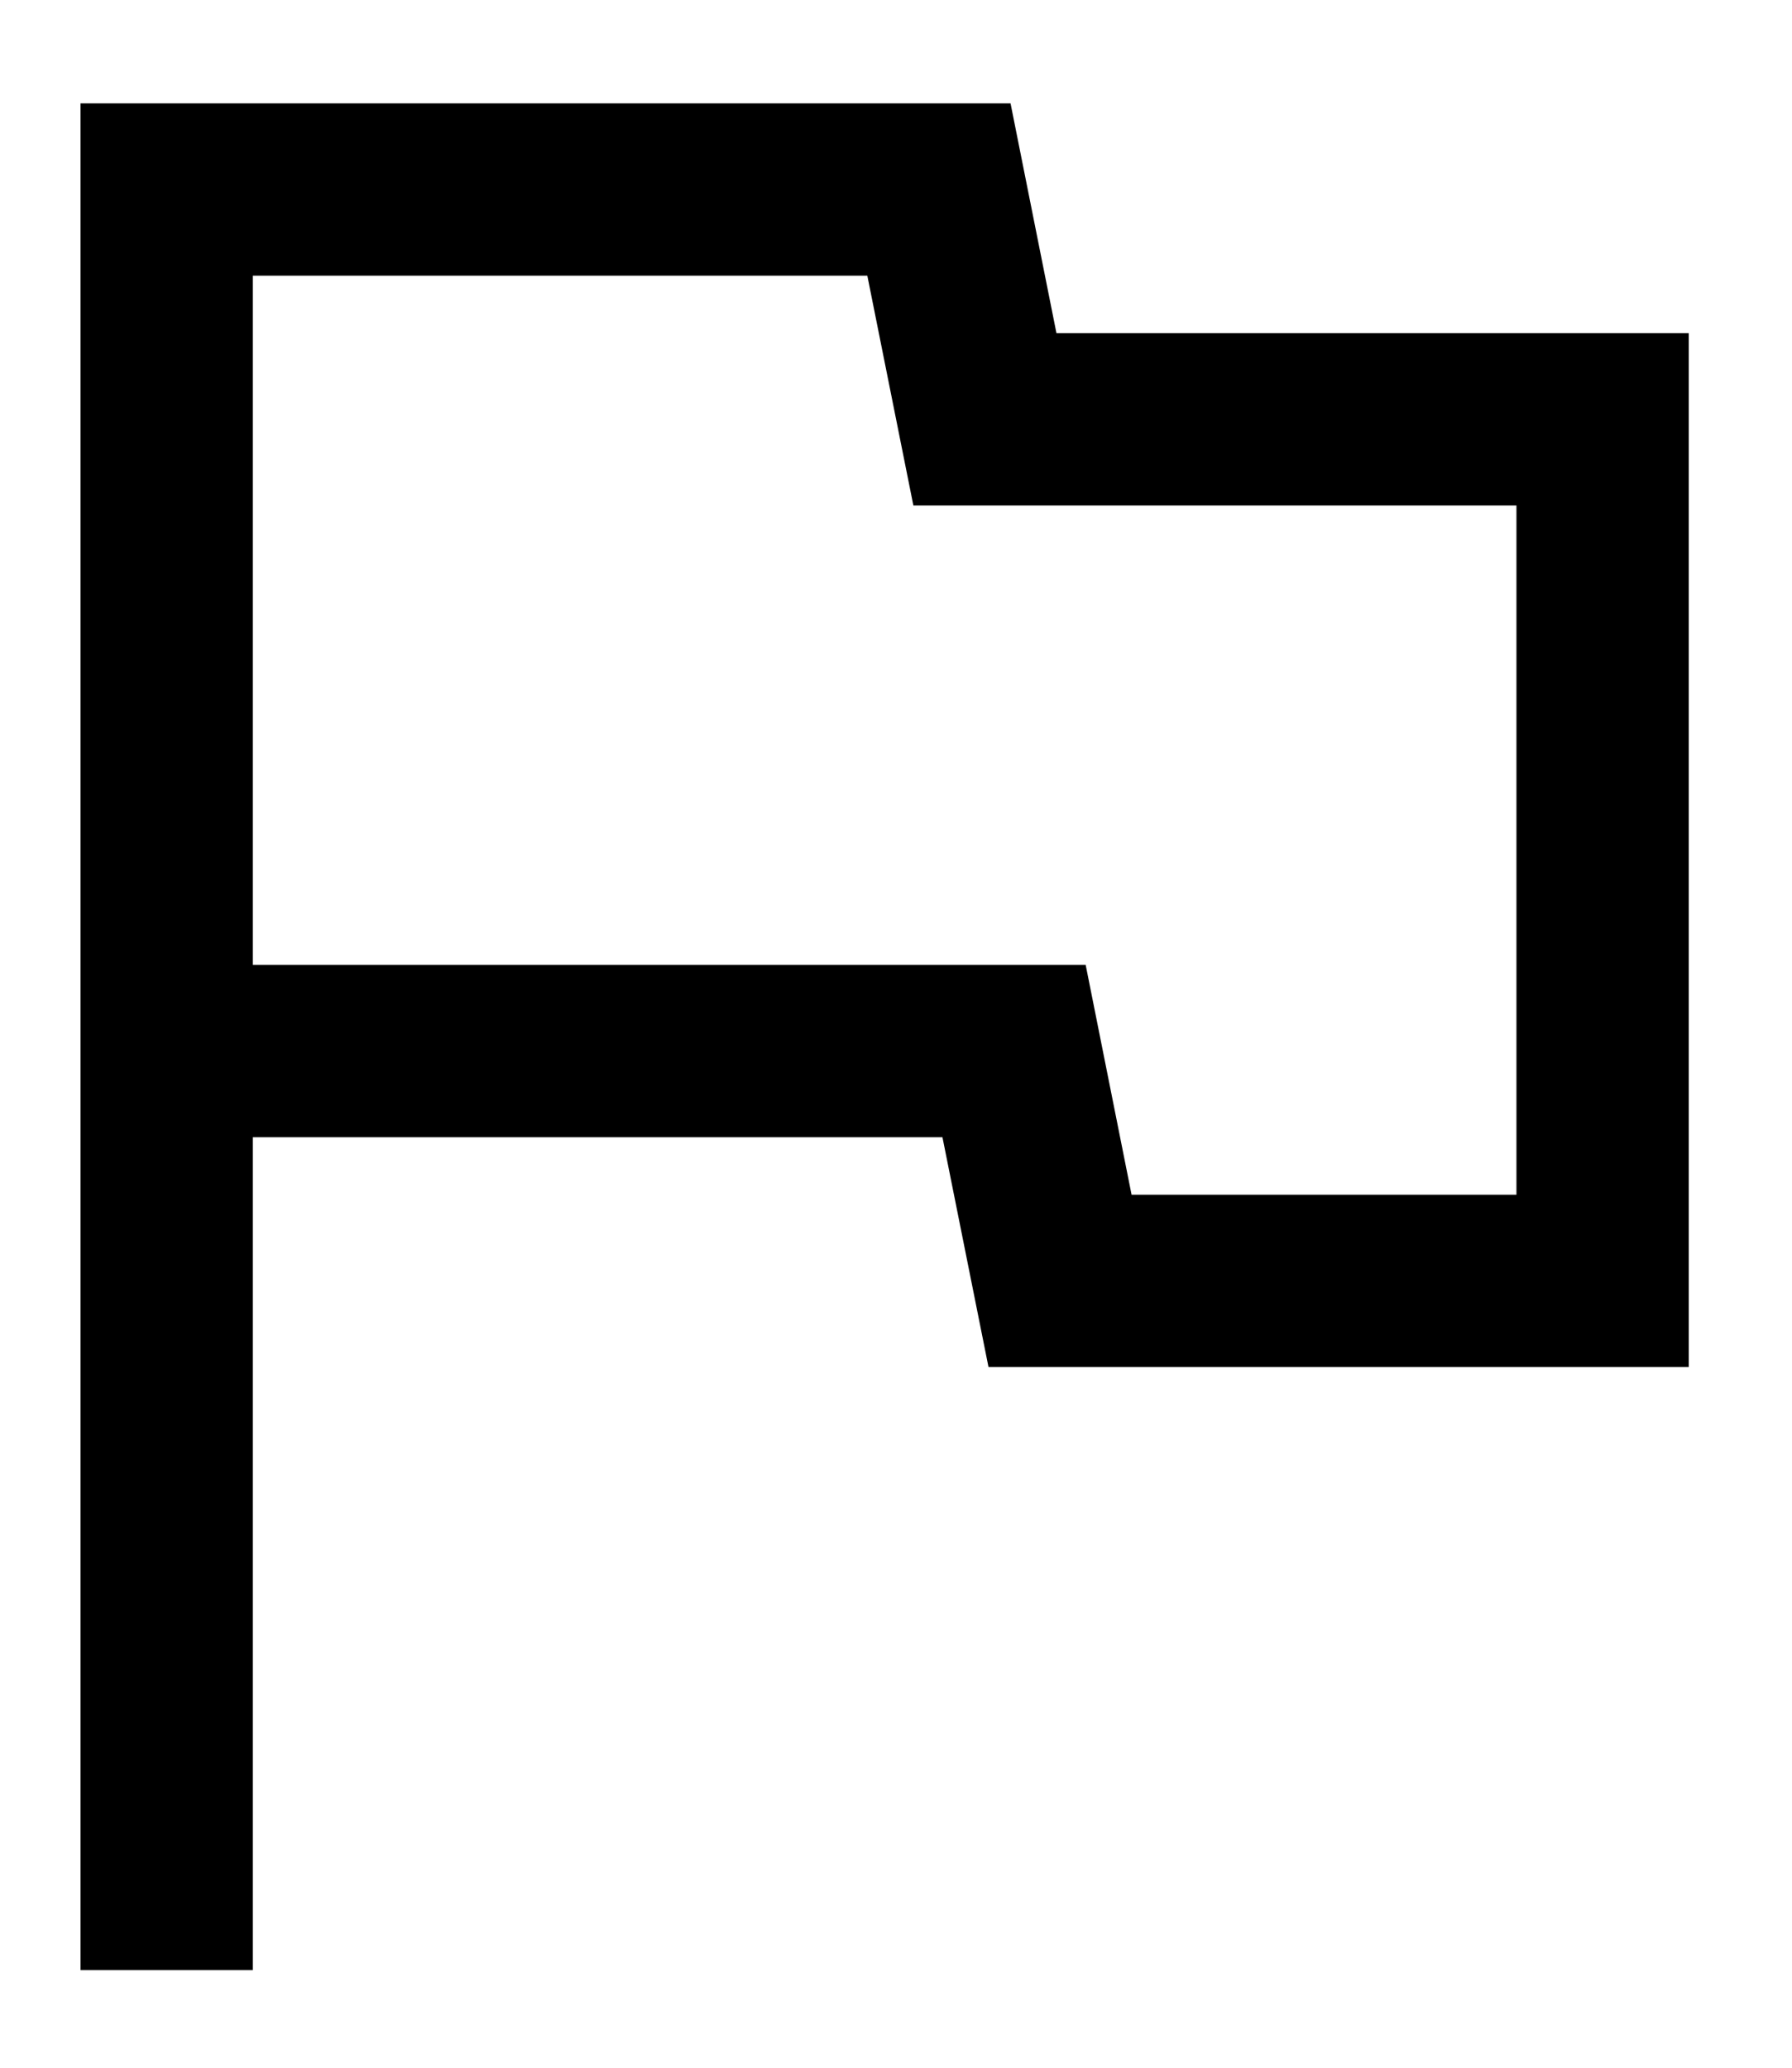 <svg width="13" height="15" viewBox="0 0 13 15" fill="none" xmlns="http://www.w3.org/2000/svg">
<path d="M0.584 14.292V0.75H7.331L7.664 2.417H12.251V9.917H7.171L6.837 8.25H1.834V14.292H0.584ZM8.209 8.667H11.001V3.667H6.626L6.292 2H1.834V7H7.876L8.209 8.667Z" fill="black"/>
</svg>
